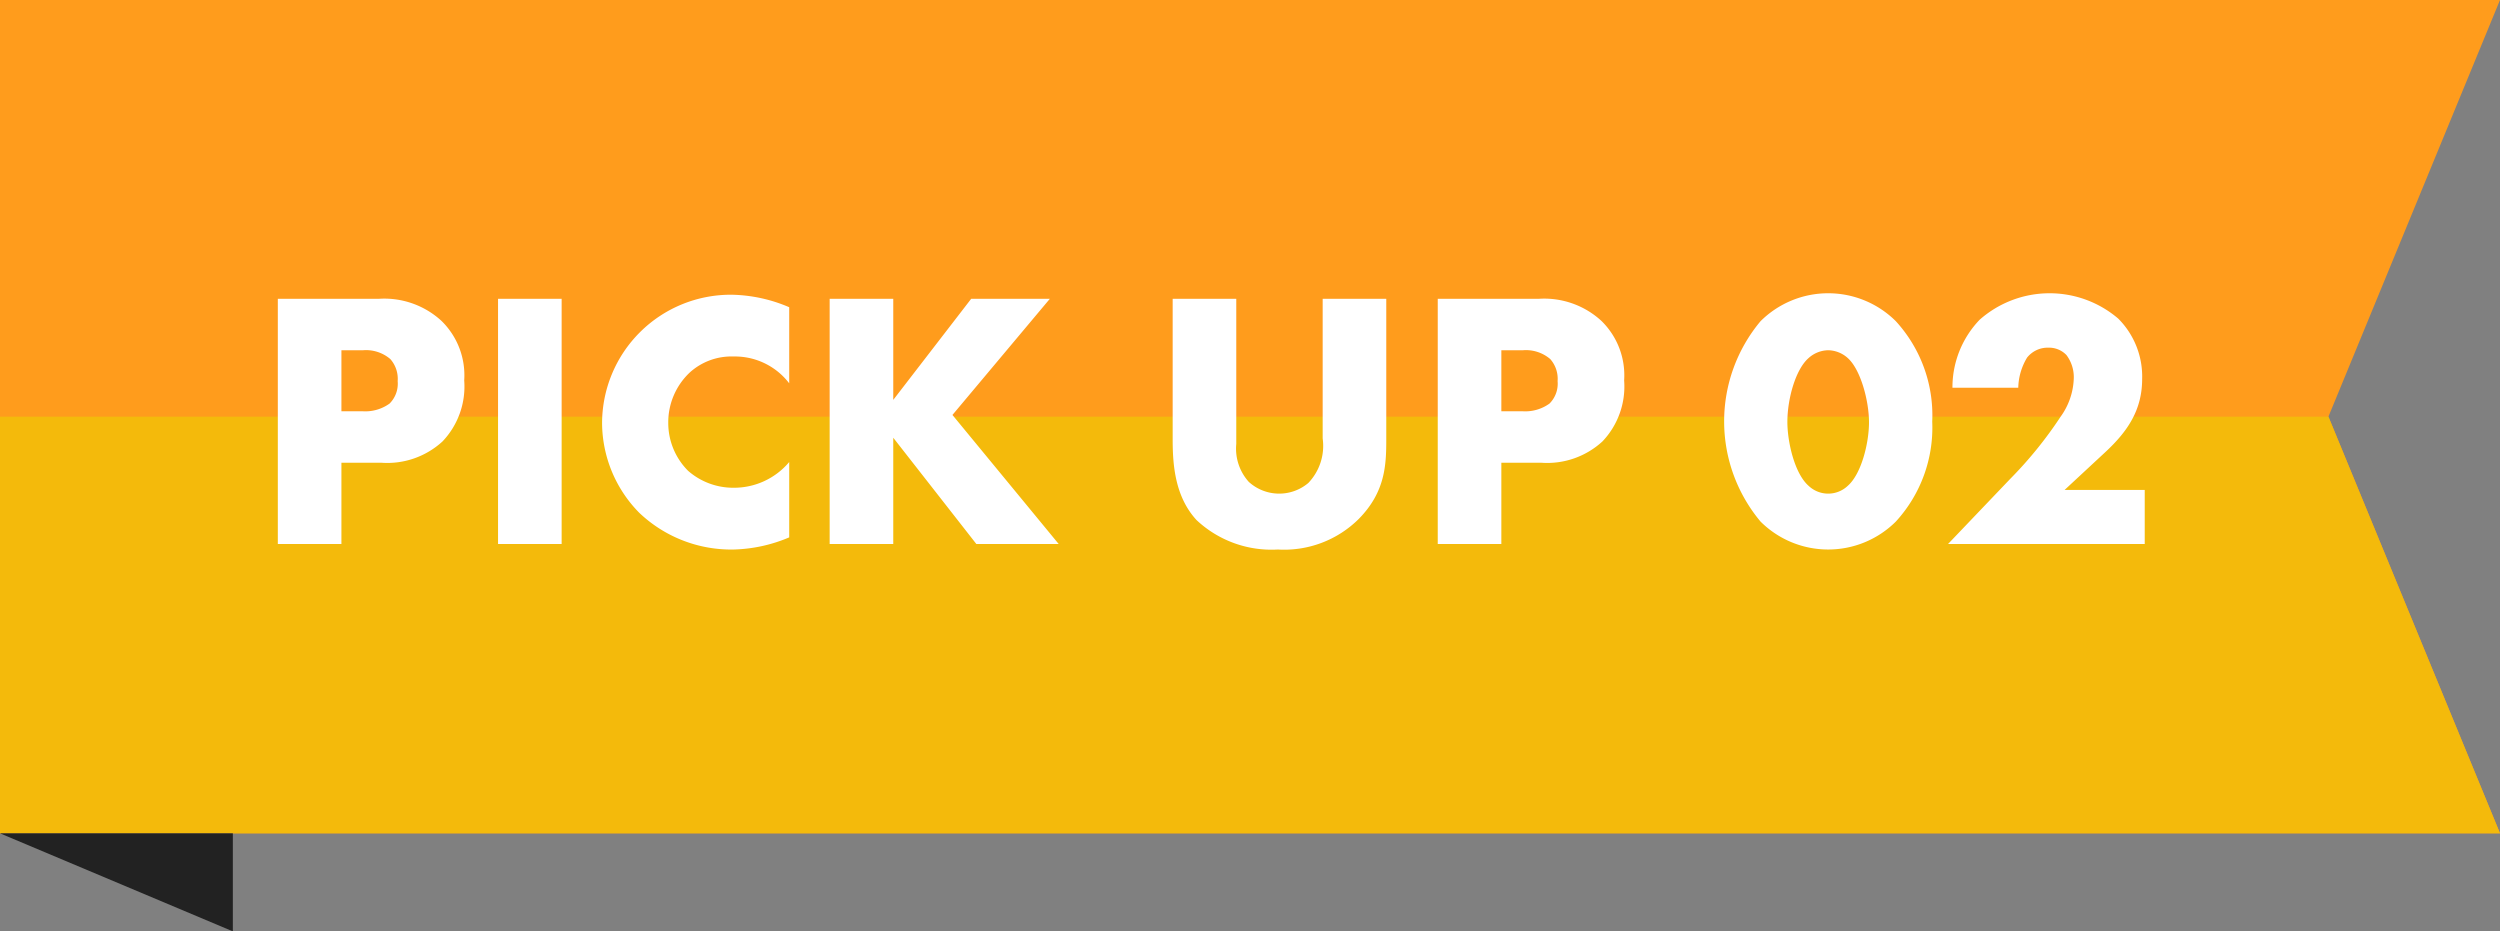 <svg id="label__charm02.svg" xmlns="http://www.w3.org/2000/svg" width="204" height="76" viewBox="0 0 204 76">
  <rect x="0" y="0" width="204" height="76" fill="#808080" stroke="none"/>
  <defs>
    <style>
      .cls-1 {
        fill: #ff9c1c;
      }

      .cls-1, .cls-2, .cls-3, .cls-4 {
        fill-rule: evenodd;
      }

      .cls-2 {
        fill: #f4ba0b;
      }

      .cls-3 {
        fill: #222;
      }

      .cls-4 {
        fill: #fff;
      }
    </style>
  </defs>
  <path id="長方形_1480" data-name="長方形 1480" class="cls-1" d="M1184,6949H980v-68h204l-14,34Z" transform="translate(-980 -6881)"/>
  <path id="長方形_1480-2" data-name="長方形 1480" class="cls-2" d="M1184,6949H980v-34h190Z" transform="translate(-980 -6881)"/>
  <path id="長方形_1481" data-name="長方形 1481" class="cls-3" d="M980,6949h19v8Z" transform="translate(-980 -6881)"/>
  <path id="PICK_UP_02" data-name="PICK UP 02" class="cls-4" d="M1011.13,6918.76a6.663,6.663,0,0,0,4.98-1.74,6.5,6.5,0,0,0,1.77-4.98,6.2,6.2,0,0,0-1.86-4.86,6.891,6.891,0,0,0-5.07-1.8h-8.28v20.01h5.19v-6.63h3.27Zm-3.27-9.18h1.77a3.049,3.049,0,0,1,2.22.72,2.429,2.429,0,0,1,.6,1.8,2.29,2.29,0,0,1-.66,1.83,3.388,3.388,0,0,1-2.19.63h-1.74v-4.98Zm12.78-4.2v20.01h5.19v-20.01h-5.19Zm23.76,13.32a5.873,5.873,0,0,1-4.53,2.1,5.588,5.588,0,0,1-3.72-1.38,5.521,5.521,0,0,1-1.62-3.9,5.588,5.588,0,0,1,1.74-4.11,5.068,5.068,0,0,1,3.6-1.32,5.572,5.572,0,0,1,4.53,2.19v-6.21a12.4,12.4,0,0,0-4.68-1.02,10.5,10.5,0,0,0-10.59,10.5,10.5,10.5,0,0,0,3.03,7.29,10.883,10.883,0,0,0,7.74,3,12.356,12.356,0,0,0,4.5-.99v-6.15Zm8.49-13.32h-5.19v20.01h5.19v-8.67l6.78,8.67h6.72l-8.67-10.53,7.95-9.48h-6.42l-6.36,8.25v-8.25Zm22.8,0v11.49c0,2.13.21,4.68,1.95,6.57a8.934,8.934,0,0,0,6.63,2.4,8.641,8.641,0,0,0,6.6-2.49c2.16-2.19,2.25-4.38,2.25-6.48v-11.49h-5.19v11.4a4.381,4.381,0,0,1-1.17,3.63,3.687,3.687,0,0,1-4.86-.09,4.046,4.046,0,0,1-1.02-3.09v-11.85h-5.19Zm30.09,13.38a6.663,6.663,0,0,0,4.98-1.74,6.5,6.5,0,0,0,1.77-4.98,6.2,6.2,0,0,0-1.86-4.86,6.891,6.891,0,0,0-5.07-1.8h-8.28v20.01h5.19v-6.63h3.27Zm-3.27-9.18h1.77a3.049,3.049,0,0,1,2.22.72,2.429,2.429,0,0,1,.6,1.8,2.29,2.29,0,0,1-.66,1.83,3.388,3.388,0,0,1-2.19.63h-1.74v-4.98Zm26.67,0a2.442,2.442,0,0,1,1.59.63c1.05,0.93,1.74,3.48,1.74,5.25,0,1.71-.63,4.23-1.74,5.19a2.321,2.321,0,0,1-3.18,0c-1.17-1.02-1.74-3.63-1.74-5.22,0-1.86.66-4.29,1.74-5.22A2.442,2.442,0,0,1,1129.18,6909.58Zm8.49,5.82a11.368,11.368,0,0,0-2.97-8.19,7.822,7.822,0,0,0-11.04,0,12.736,12.736,0,0,0,0,16.35,7.822,7.822,0,0,0,11.04,0A11.343,11.343,0,0,0,1137.67,6915.4Zm17.34,5.58h-6.54l3.36-3.12c1.8-1.68,2.97-3.42,2.97-5.94a6.685,6.685,0,0,0-1.95-4.92,8.618,8.618,0,0,0-11.31.09,7.959,7.959,0,0,0-2.22,5.55h5.37a4.963,4.963,0,0,1,.72-2.46,2.149,2.149,0,0,1,1.74-.81,1.969,1.969,0,0,1,1.47.6,3.009,3.009,0,0,1,.6,1.92,5.633,5.633,0,0,1-1.08,3.12,33.138,33.138,0,0,1-4.11,5.07l-5.07,5.31h16.05v-4.41Z" transform="translate(-980 -6881)"/>
</svg>
